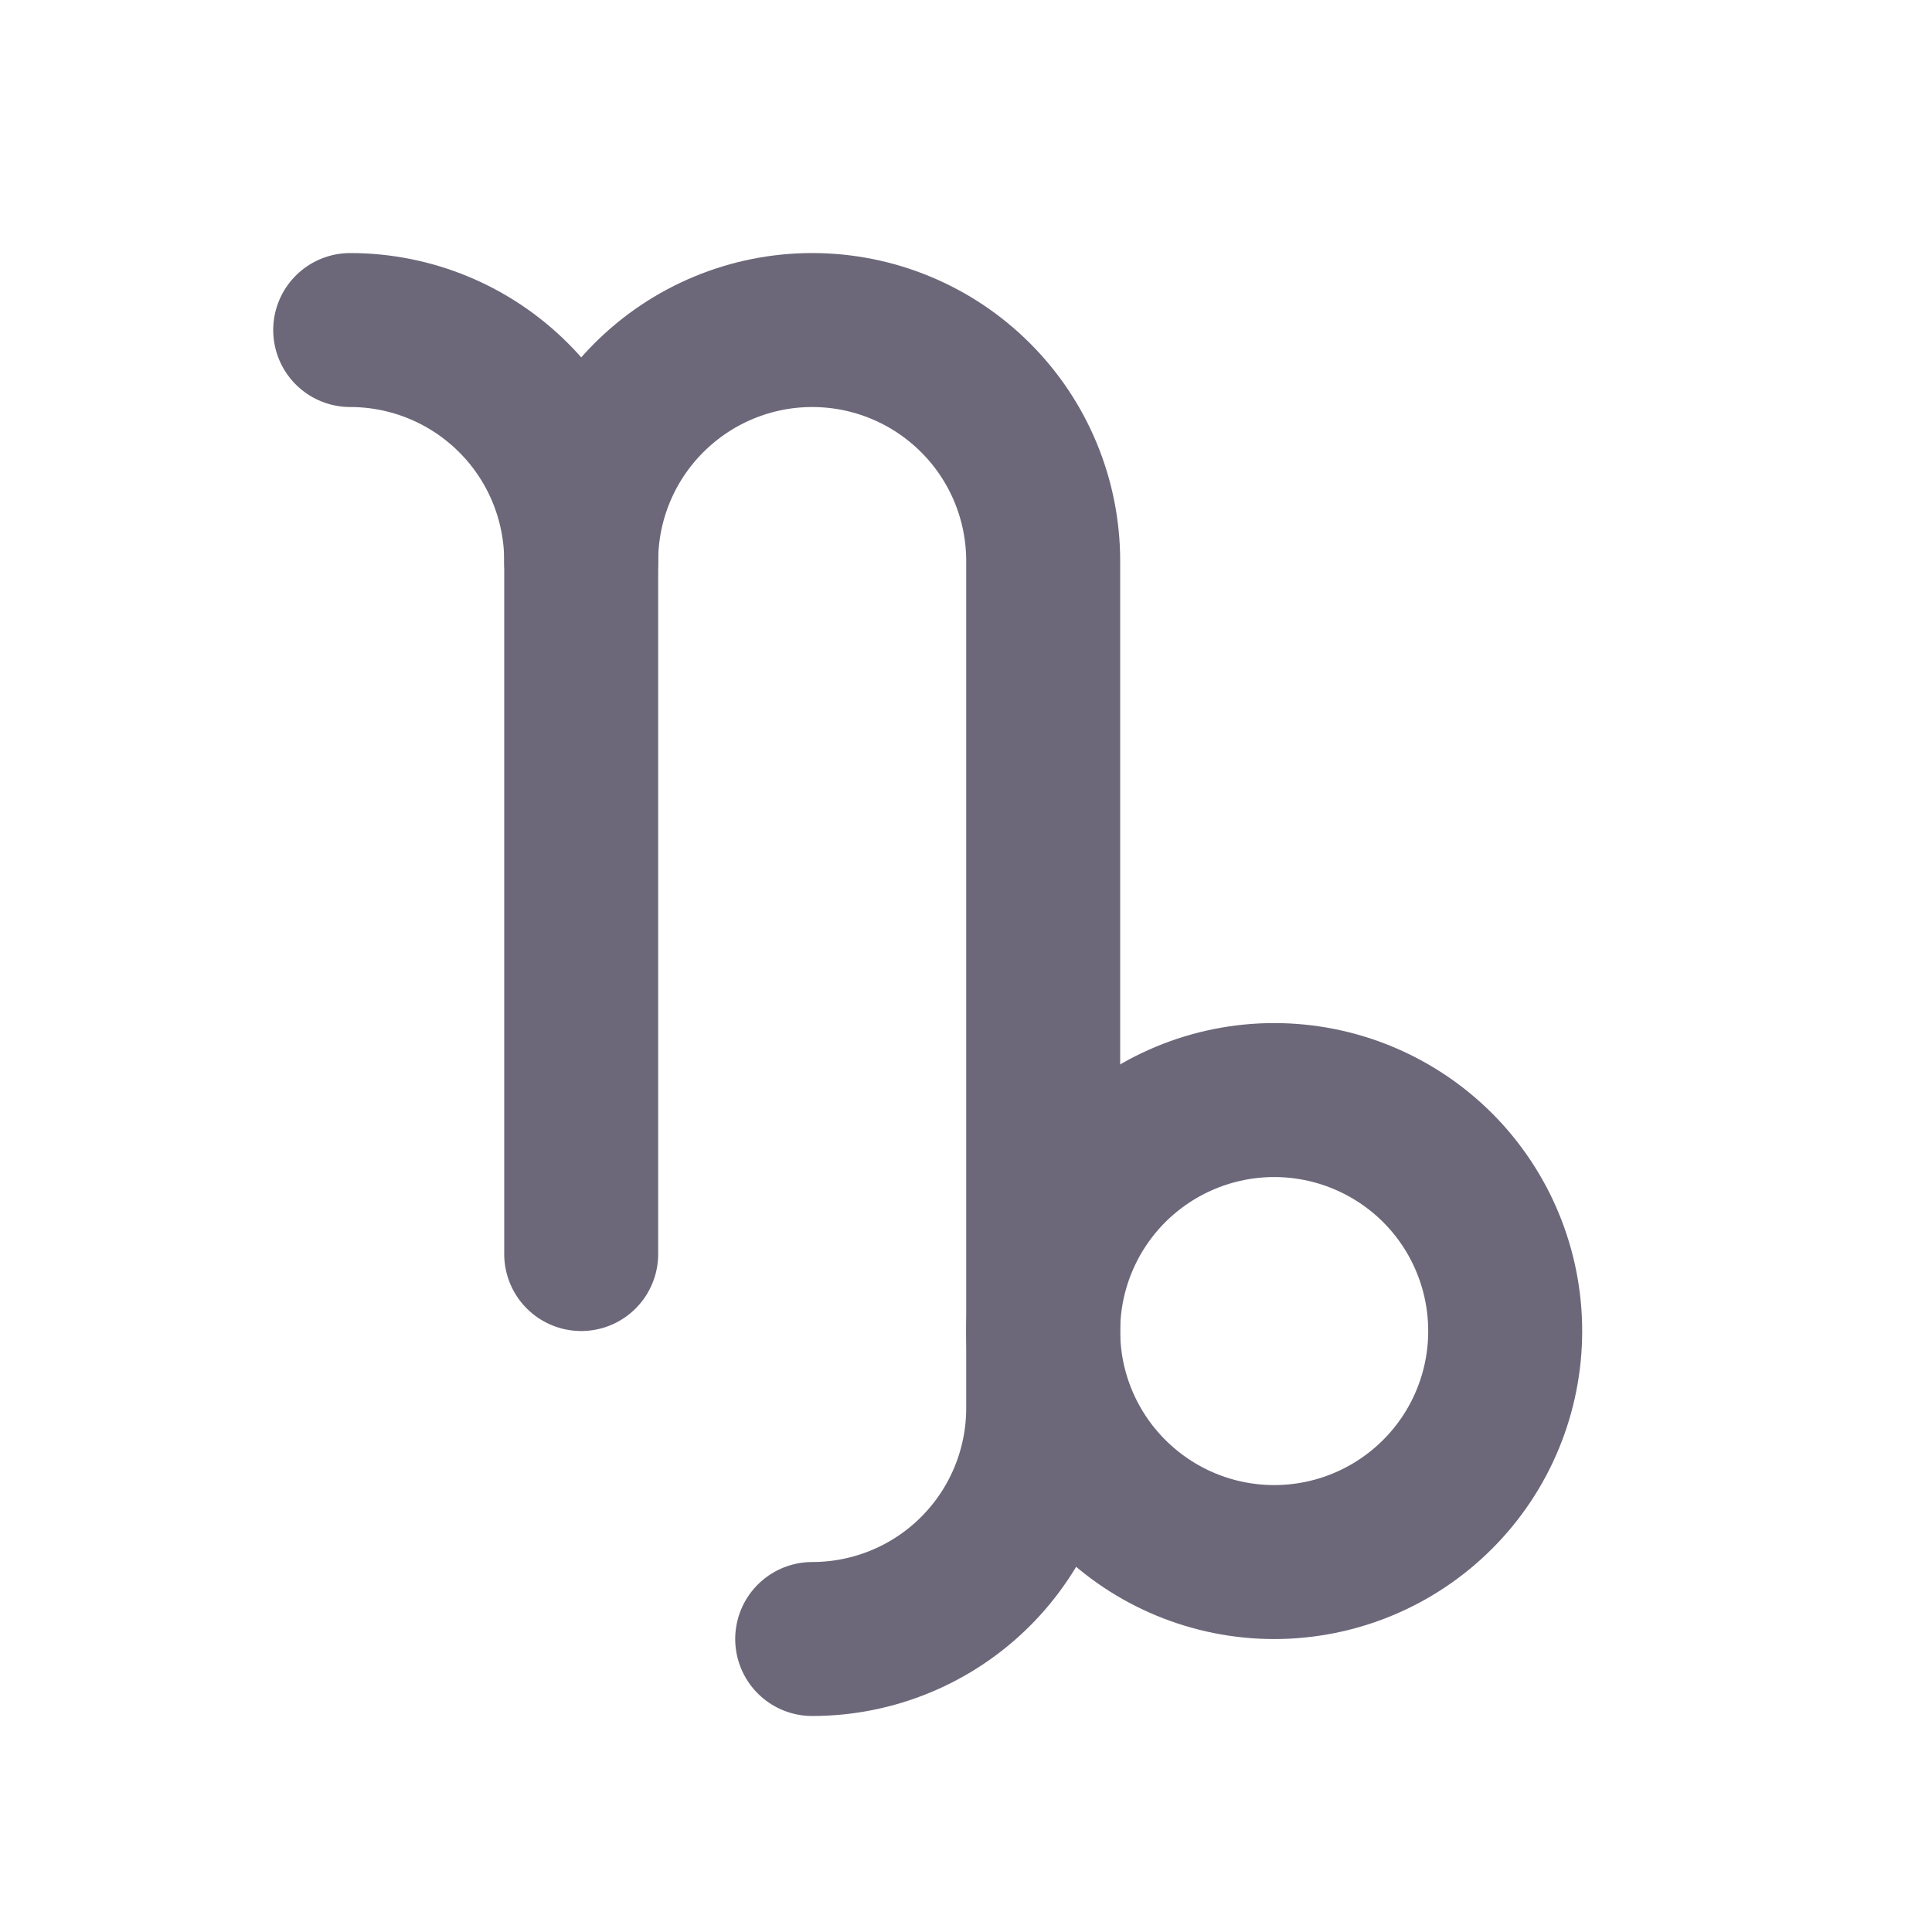 <svg width="23" height="23" viewBox="0 0 23 23" fill="none" xmlns="http://www.w3.org/2000/svg">
<g clip-path="url(#clip0_93_457)">
<path d="M4.169 3.929C4.899 3.929 5.598 4.219 6.114 4.735C6.63 5.25 6.919 5.95 6.919 6.679V14.929" stroke="#6C6879" stroke-width="1.833" stroke-linecap="round" stroke-linejoin="round"/>
<path d="M6.919 6.679C6.919 5.95 7.209 5.25 7.725 4.735C8.241 4.219 8.94 3.929 9.669 3.929C10.399 3.929 11.098 4.219 11.614 4.735C12.13 5.25 12.419 5.95 12.419 6.679V16.762C12.419 17.492 12.13 18.191 11.614 18.707C11.098 19.223 10.399 19.512 9.669 19.512" stroke="#6C6879" stroke-width="1.833" stroke-linecap="round" stroke-linejoin="round"/>
<path d="M12.419 15.846C12.419 16.575 12.709 17.275 13.225 17.79C13.741 18.306 14.44 18.596 15.169 18.596C15.899 18.596 16.598 18.306 17.114 17.79C17.63 17.275 17.919 16.575 17.919 15.846C17.919 15.117 17.63 14.417 17.114 13.901C16.598 13.386 15.899 13.096 15.169 13.096C14.44 13.096 13.741 13.386 13.225 13.901C12.709 14.417 12.419 15.117 12.419 15.846Z" stroke="#6C6879" stroke-width="1.833" stroke-linecap="round" stroke-linejoin="round"/>
</g>
<defs>
<clipPath id="clip0_93_457">
<rect width="22" height="22" fill="white" transform="translate(0.503 0.263)"/>
</clipPath>
</defs>
</svg>
